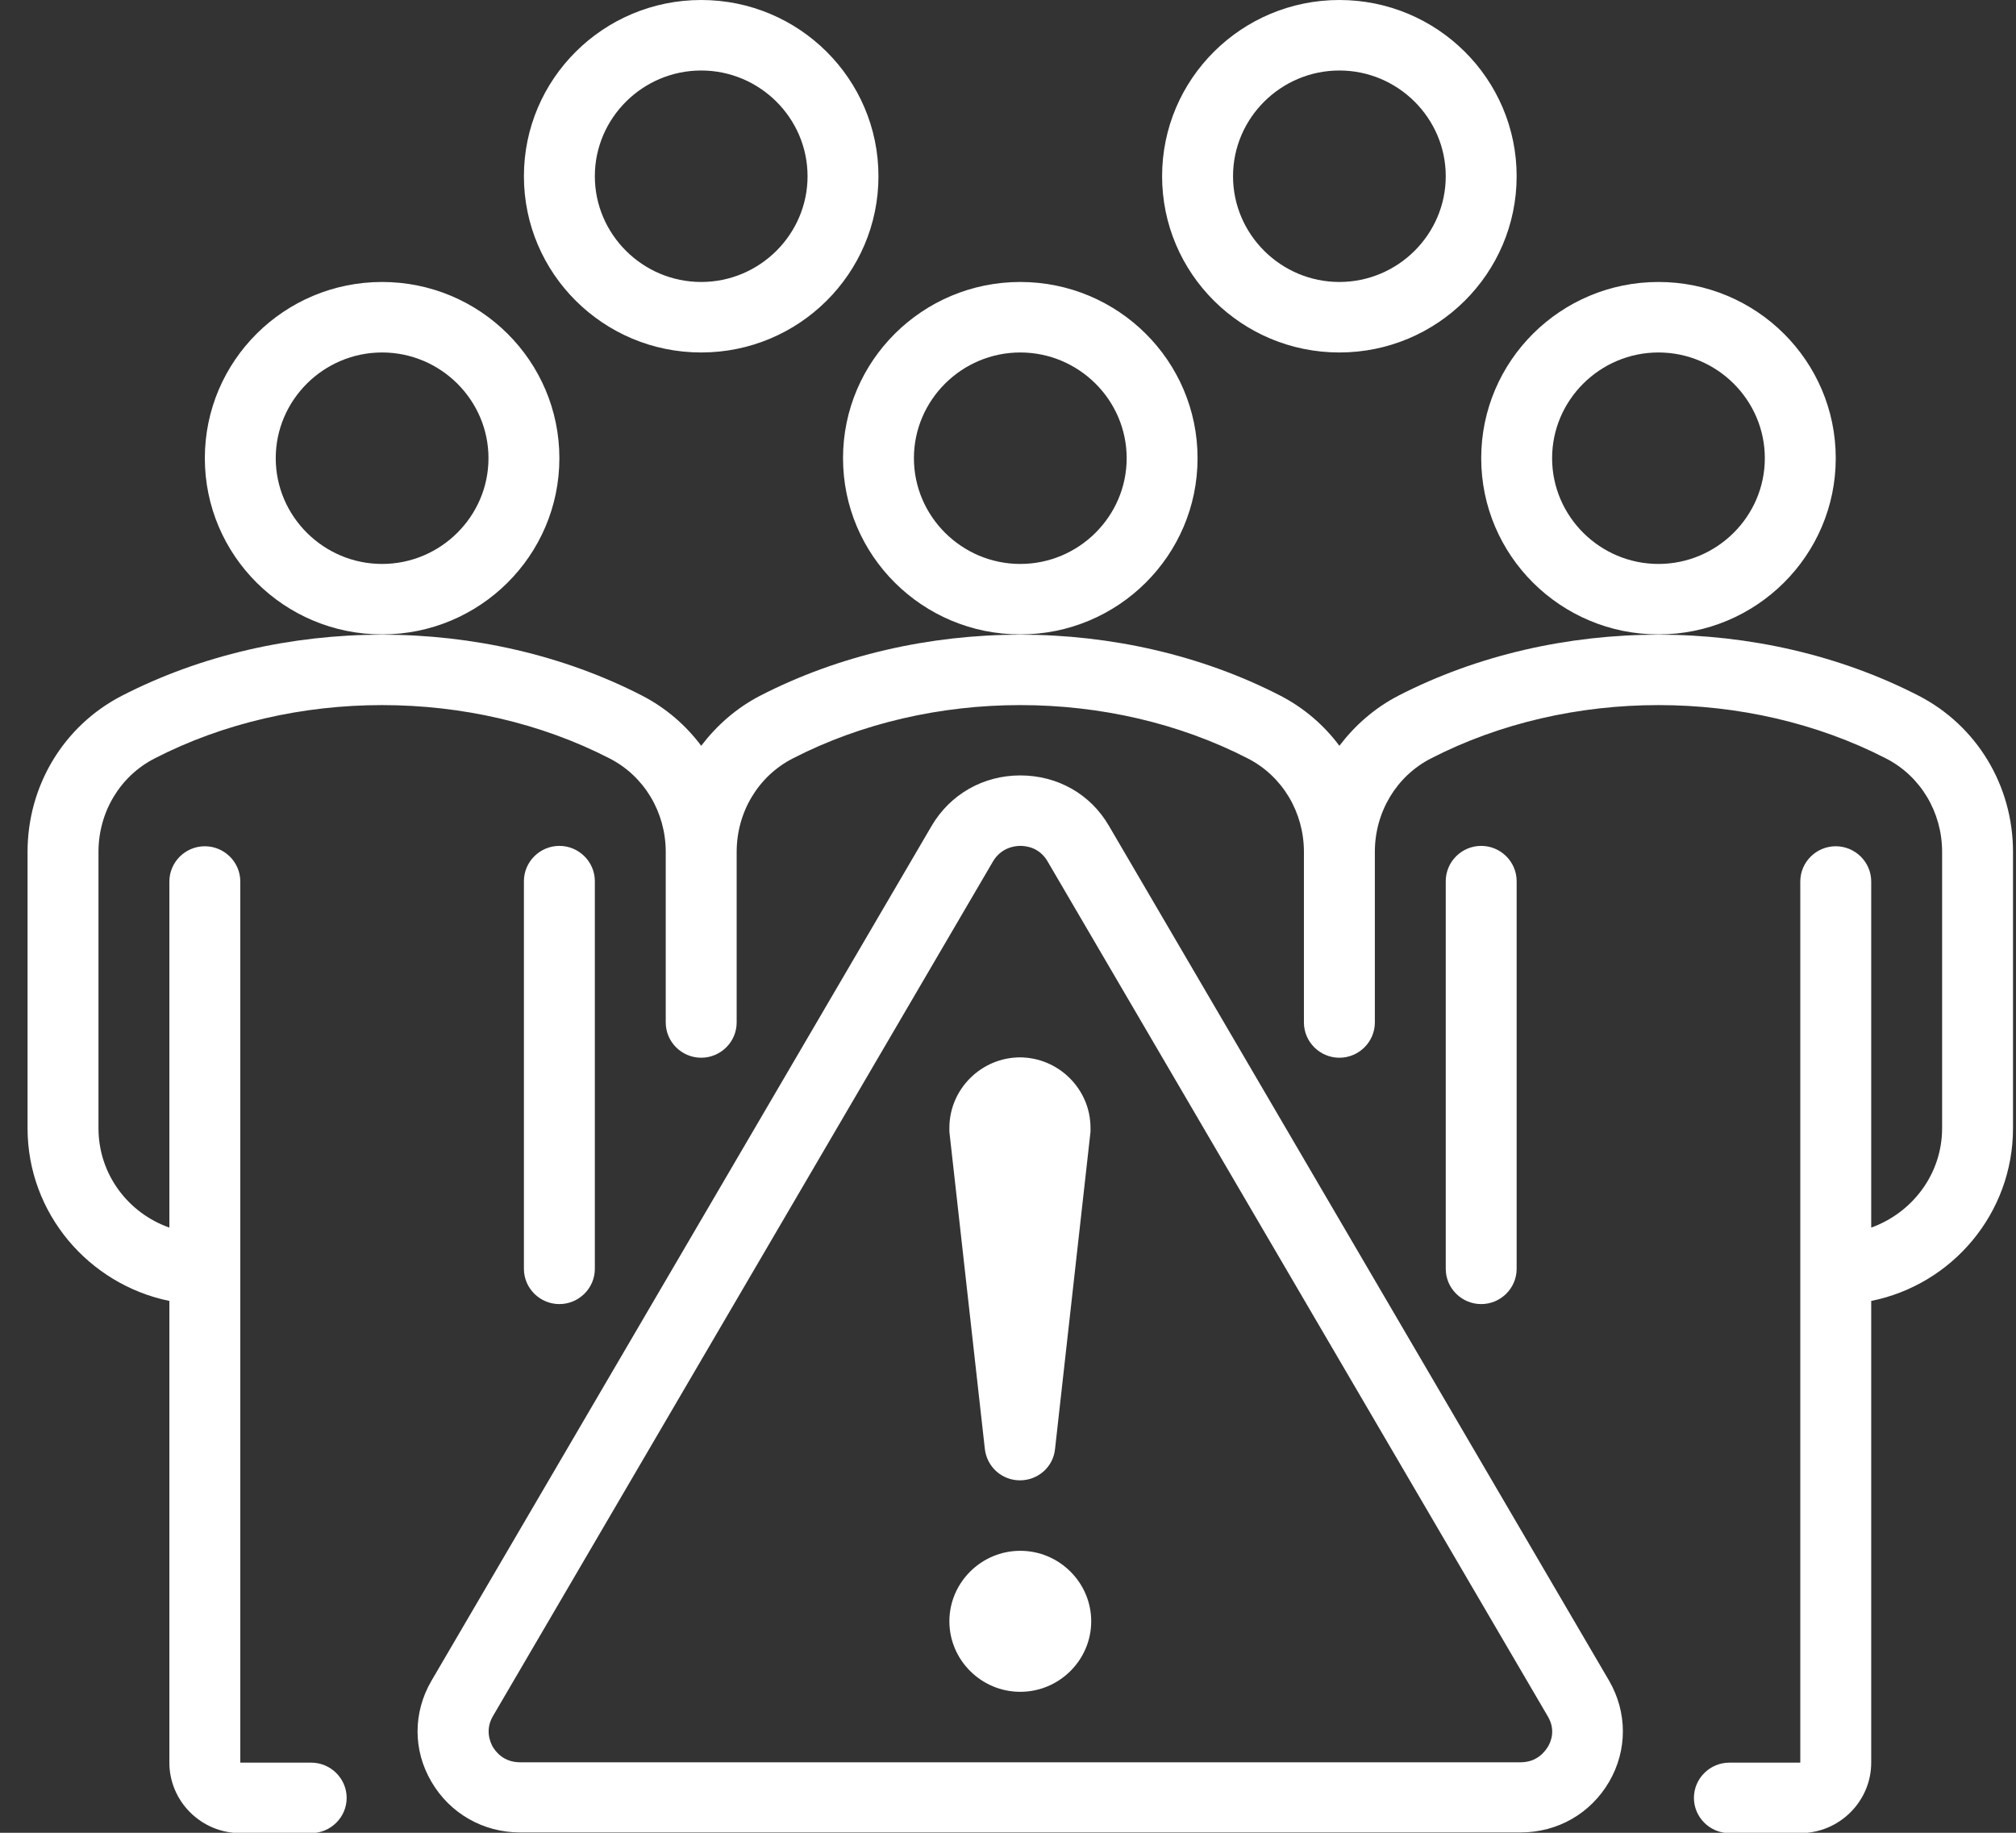 <svg width="66" height="60" viewBox="0 0 66 60" fill="none" xmlns="http://www.w3.org/2000/svg">
<rect x="0" y="0" width="66" height="60" fill="#333333" stroke="none"/>
<g clip-path="url(#clip0_5223_16227)">
<path d="M33.402 20.769C36.606 20.769 39.206 18.185 39.206 15C39.206 11.815 36.606 9.231 33.402 9.231C30.199 9.231 27.599 11.815 27.599 15C27.599 18.185 30.199 20.769 33.402 20.769ZM33.402 11.539C35.318 11.539 36.885 13.096 36.885 15C36.885 16.904 35.318 18.462 33.402 18.462C31.487 18.462 29.92 16.904 29.92 15C29.92 13.096 31.487 11.539 33.402 11.539ZM12.509 20.769C15.713 20.769 18.313 18.185 18.313 15C18.313 11.815 15.713 9.231 12.509 9.231C9.306 9.231 6.706 11.815 6.706 15C6.706 18.185 9.306 20.769 12.509 20.769ZM12.509 11.539C14.425 11.539 15.992 13.096 15.992 15C15.992 16.904 14.425 18.462 12.509 18.462C10.594 18.462 9.027 16.904 9.027 15C9.027 13.096 10.594 11.539 12.509 11.539ZM22.956 11.539C26.16 11.539 28.759 8.954 28.759 5.769C28.759 2.585 26.16 0 22.956 0C19.752 0 17.152 2.585 17.152 5.769C17.152 8.954 19.752 11.539 22.956 11.539ZM22.956 2.308C24.871 2.308 26.438 3.865 26.438 5.769C26.438 7.673 24.871 9.231 22.956 9.231C21.041 9.231 19.474 7.673 19.474 5.769C19.474 3.865 21.041 2.308 22.956 2.308ZM43.849 11.539C47.052 11.539 49.652 8.954 49.652 5.769C49.652 2.585 47.052 0 43.849 0C40.645 0 38.045 2.585 38.045 5.769C38.045 8.954 40.645 11.539 43.849 11.539ZM43.849 2.308C45.764 2.308 47.331 3.865 47.331 5.769C47.331 7.673 45.764 9.231 43.849 9.231C41.934 9.231 40.367 7.673 40.367 5.769C40.367 3.865 41.934 2.308 43.849 2.308ZM54.295 20.769C57.499 20.769 60.099 18.185 60.099 15C60.099 11.815 57.499 9.231 54.295 9.231C51.092 9.231 48.492 11.815 48.492 15C48.492 18.185 51.092 20.769 54.295 20.769ZM54.295 11.539C56.21 11.539 57.777 13.096 57.777 15C57.777 16.904 56.21 18.462 54.295 18.462C52.38 18.462 50.813 16.904 50.813 15C50.813 13.096 52.38 11.539 54.295 11.539ZM62.815 22.777C57.638 20.111 50.952 20.111 45.776 22.777C44.998 23.181 44.359 23.746 43.849 24.415C43.35 23.746 42.7 23.181 41.922 22.777C36.745 20.111 30.059 20.111 24.883 22.777C24.105 23.181 23.467 23.746 22.956 24.415C22.457 23.746 21.807 23.181 21.029 22.777C15.852 20.111 9.167 20.111 3.99 22.777C2.086 23.758 0.902 25.719 0.902 27.889V36.935C0.902 39.715 2.899 42.046 5.545 42.589V57.704C5.545 58.973 6.59 60.011 7.867 60.011H10.188C10.826 60.011 11.349 59.492 11.349 58.858C11.349 58.223 10.826 57.704 10.188 57.704H7.867V28.858C7.867 28.223 7.344 27.704 6.706 27.704C6.068 27.704 5.545 28.223 5.545 28.858V40.188C4.199 39.715 3.224 38.446 3.224 36.935V27.889C3.224 26.585 3.932 25.408 5.058 24.831C9.584 22.5 15.434 22.5 19.961 24.831C21.087 25.408 21.795 26.585 21.795 27.889V33.473C21.795 34.108 22.317 34.627 22.956 34.627C23.594 34.627 24.117 34.108 24.117 33.473V27.889C24.117 26.585 24.825 25.408 25.951 24.831C30.477 22.5 36.327 22.5 40.854 24.831C41.98 25.408 42.688 26.585 42.688 27.889V33.473C42.688 34.108 43.21 34.627 43.849 34.627C44.487 34.627 45.01 34.108 45.01 33.473V27.889C45.01 26.585 45.718 25.408 46.843 24.831C51.37 22.5 57.22 22.5 61.747 24.831C62.873 25.408 63.581 26.585 63.581 27.889V36.935C63.581 38.435 62.606 39.704 61.26 40.188V28.858C61.26 28.223 60.737 27.704 60.099 27.704C59.46 27.704 58.938 28.223 58.938 28.858V57.704H56.617C55.978 57.704 55.456 58.223 55.456 58.858C55.456 59.492 55.978 60.011 56.617 60.011H58.938C60.215 60.011 61.26 58.973 61.26 57.704V42.589C63.906 42.058 65.902 39.727 65.902 36.935V27.889C65.902 25.719 64.718 23.758 62.815 22.777ZM19.474 41.538V28.846C19.474 28.212 18.951 27.692 18.313 27.692C17.675 27.692 17.152 28.212 17.152 28.846V41.538C17.152 42.173 17.675 42.692 18.313 42.692C18.951 42.692 19.474 42.173 19.474 41.538ZM49.652 41.538V28.846C49.652 28.212 49.13 27.692 48.492 27.692C47.853 27.692 47.331 28.212 47.331 28.846V41.538C47.331 42.173 47.853 42.692 48.492 42.692C49.13 42.692 49.652 42.173 49.652 41.538ZM52.682 55.027L36.304 27.035C35.701 25.996 34.621 25.385 33.402 25.385C32.184 25.385 31.104 26.008 30.501 27.035L14.123 55.027C13.519 56.065 13.519 57.3 14.123 58.327C14.726 59.365 15.818 59.989 17.025 59.989H49.78C50.999 59.989 52.078 59.365 52.682 58.327C53.285 57.288 53.274 56.054 52.682 55.027ZM50.674 57.185C50.581 57.335 50.326 57.692 49.78 57.692H17.025C16.479 57.692 16.224 57.335 16.131 57.185C16.05 57.035 15.876 56.642 16.131 56.192L32.509 28.2C32.776 27.75 33.217 27.692 33.402 27.692C33.588 27.692 34.029 27.738 34.296 28.2L50.674 56.192C50.941 56.642 50.767 57.035 50.674 57.185ZM33.402 34.615C32.126 34.615 31.081 35.654 31.081 36.923C31.081 36.969 31.081 37.004 31.081 37.05L32.242 47.435C32.311 48.023 32.799 48.462 33.391 48.462C33.983 48.462 34.482 48.023 34.54 47.435L35.701 37.05C35.701 37.05 35.701 36.969 35.701 36.923C35.701 35.654 34.656 34.615 33.379 34.615H33.402ZM33.402 50.769C32.126 50.769 31.081 51.808 31.081 53.077C31.081 54.346 32.126 55.385 33.402 55.385C34.679 55.385 35.724 54.346 35.724 53.077C35.724 51.808 34.679 50.769 33.402 50.769Z" fill="white"/>
</g>
<defs>
<clipPath id="clip0_5223_16227">
<rect width="65" height="60" fill="white" transform="translate(0.902)"/>
</clipPath>
</defs>
</svg>
